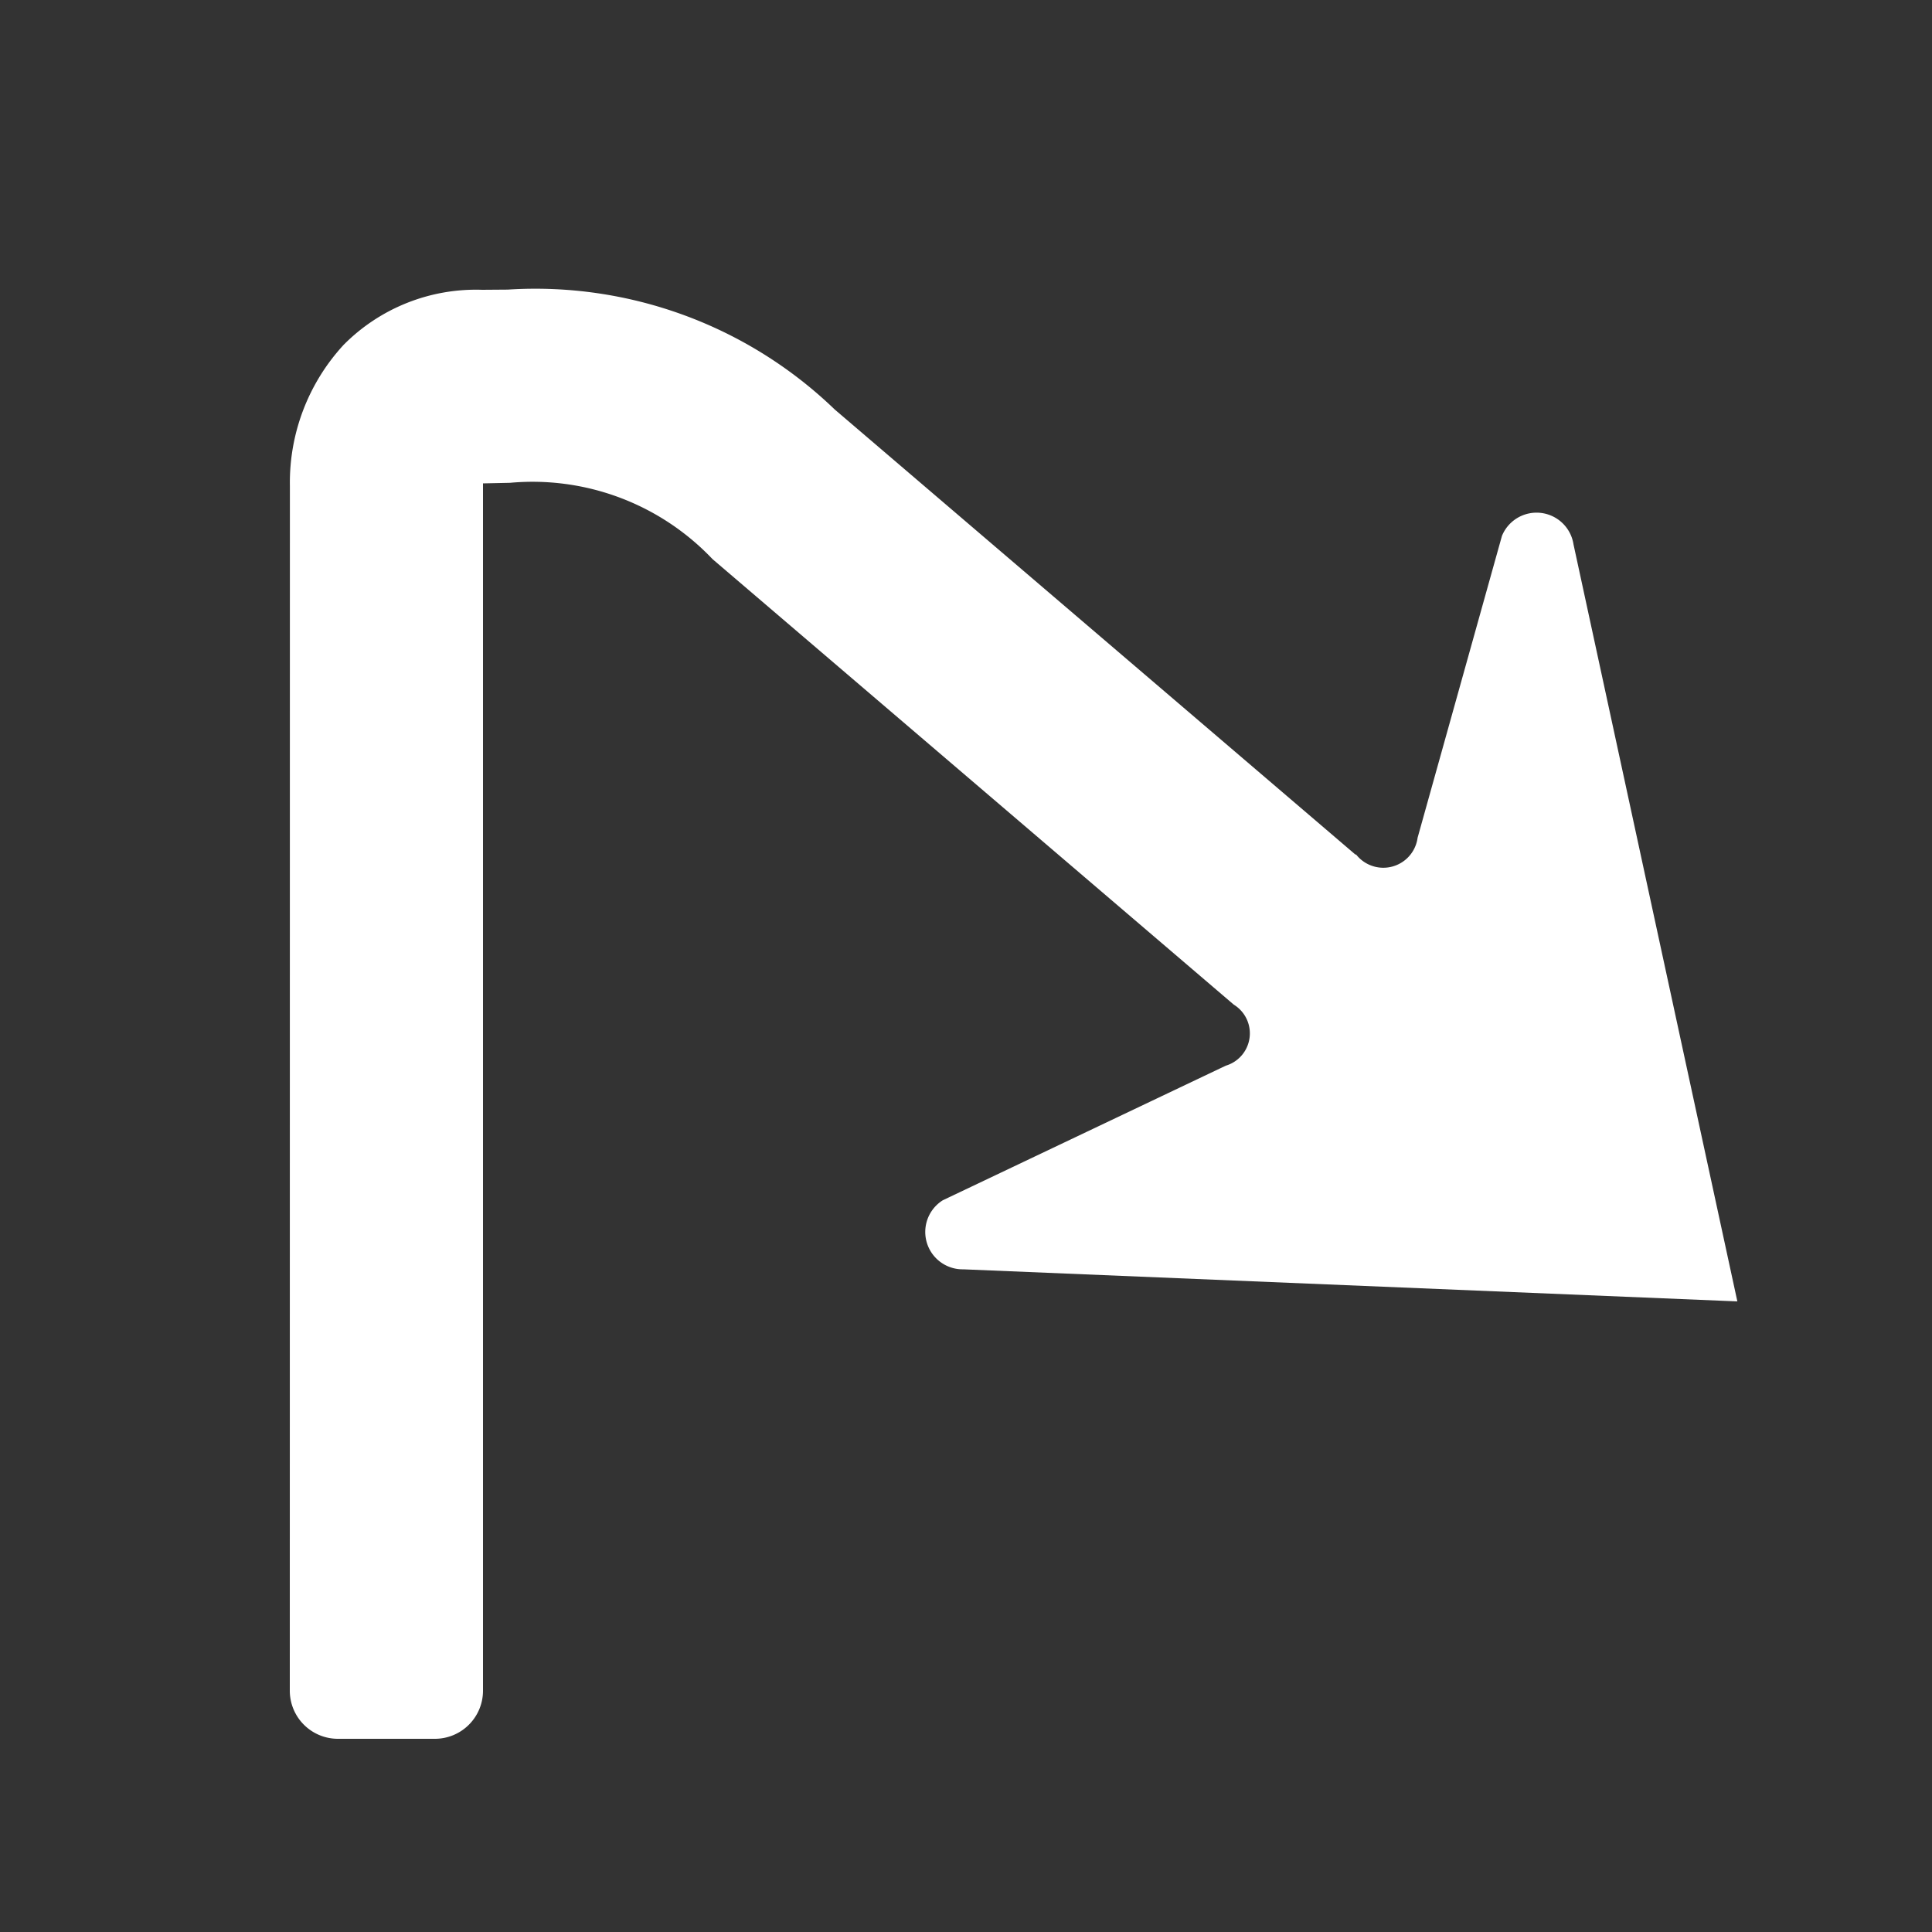 <svg id="WORKING_ICONS" data-name="WORKING ICONS" xmlns="http://www.w3.org/2000/svg" width="20" height="20" viewBox="0 0 20 20">
  <rect x="0" y="0" width="20" height="20" fill="#333333" stroke="none"/>
  <title>direction</title>
  <path fill="#ffffff" d="M3.498,18a0.498,0.498,0,0,1-.498-0.498L3.001,5.029A2.102,2.102,0,0,1,3.558,3.569,1.929,1.929,0,0,1,4.992,3l0.264-.002A4.466,4.466,0,0,1,8.641,4.239L14.033,8.848l0.004-.004a0.358,0.358,0,0,0,.638-0.172l0.873-3.124a0.387,0.387,0,0,1,.741.088l1.696,7.836L9.973,13.14a0.387,0.387,0,0,1-.213-0.715l2.929-1.393a0.349,0.349,0,0,0,.083-0.632L7.376,5.788a2.568,2.568,0,0,0-2.096-.79l-0.28.006v12.498A0.498,0.498,0,0,1,4.502,18H3.498Z"/>
</svg>
